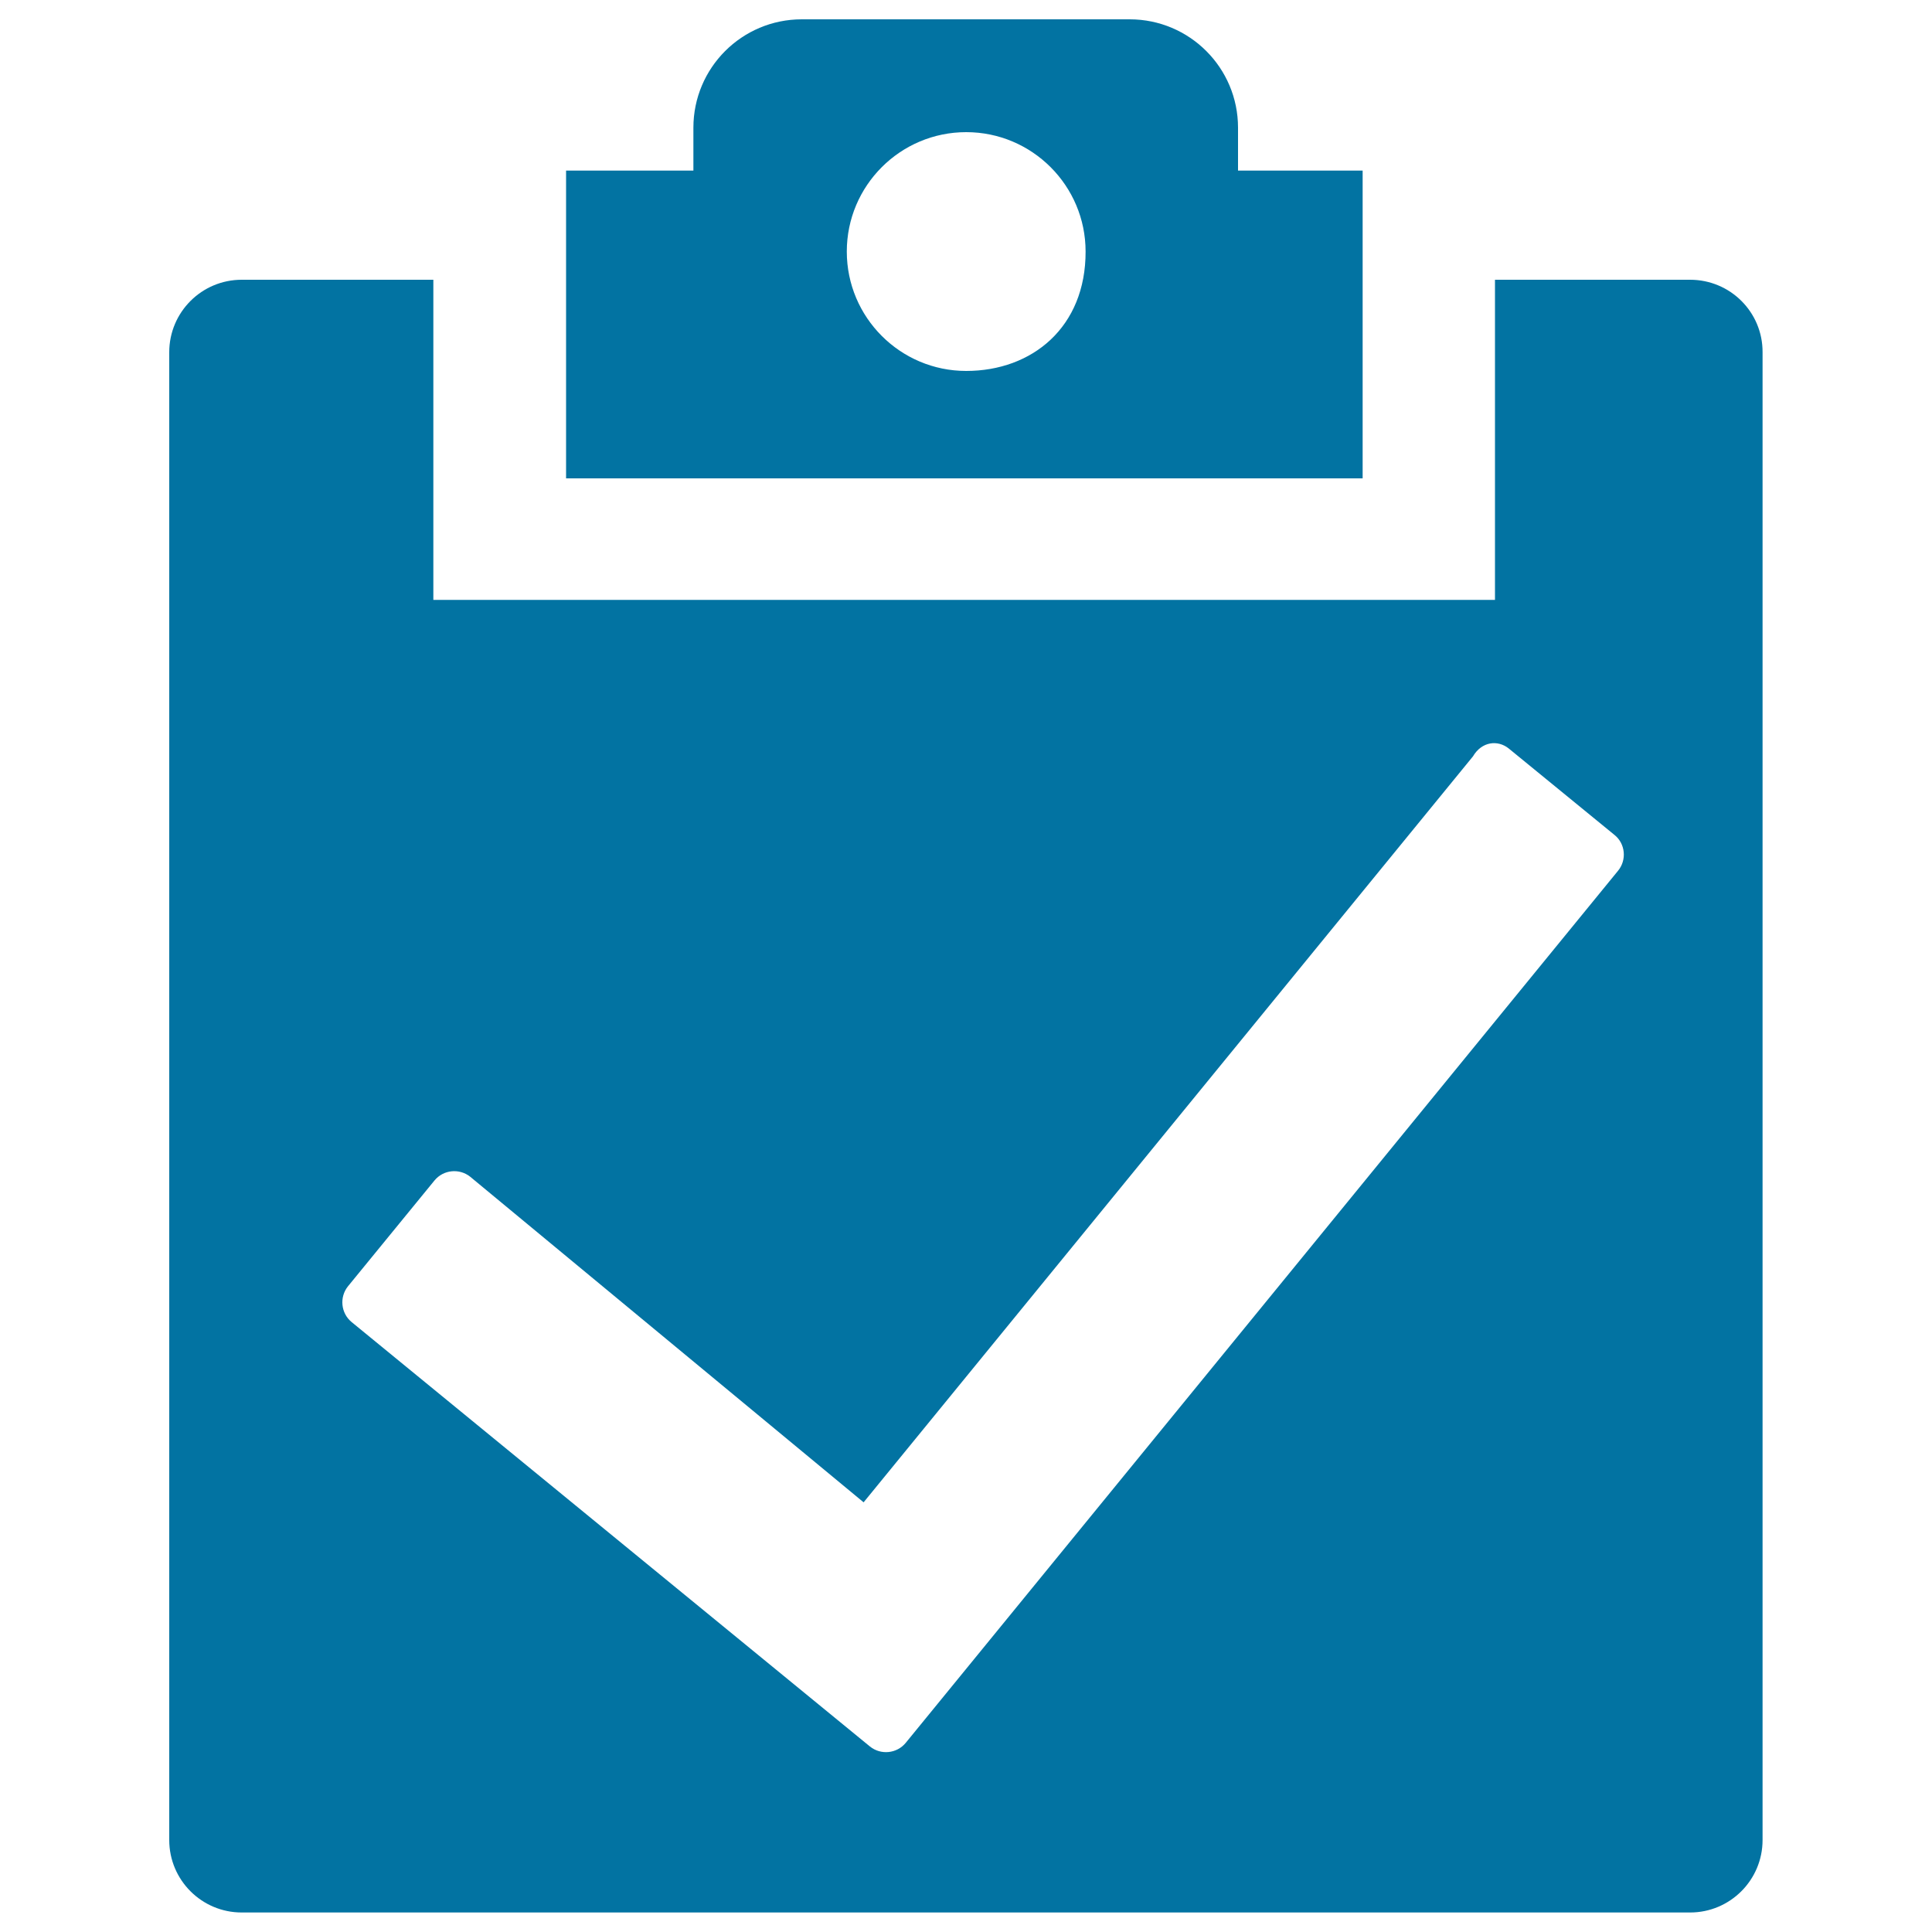 <svg xmlns="http://www.w3.org/2000/svg" viewBox="0 0 1000 1000" style="fill:#0273a2">
<title>Task SVG icon</title>
<path d="M874.8,144.8h-101v165.7H224.3V144.8h-99.2c-20.7,0-37.5,16.8-37.5,37.5v770.1c0,20.7,16.8,37.5,37.5,37.5h749.7c20.7,0,37.5-16.8,37.5-37.5V182.3C912.4,161.6,895.6,144.8,874.8,144.8z M837.5,450.7L468.8,902.1c-4.6,5.6-12.9,6.4-18.5,1.9L182,684.3c-5.6-4.6-6.4-12.9-1.9-18.5l44.8-54.8c4.6-5.6,12.9-6.4,18.5-1.9L447,777.6l315.4-386.1c4.6-7.8,12.9-8.6,18.5-4.1l54.8,44.8C841.3,436.7,842.1,445.1,837.5,450.7z"/><path d="M640.8,88.3V66.1c0-31-25.1-56.1-56.1-56.1L415,10c-31,0-56.1,25.1-56.1,56.1v22.2h-65.9v159.3h412.3V88.3H640.8z M500.1,192c-34.1,0-61.8-27.7-61.8-61.8s27.7-61.8,61.8-61.8c34.1,0,61.8,27.7,61.8,61.8C562,169.3,534.3,192,500.1,192z"/>
</svg>